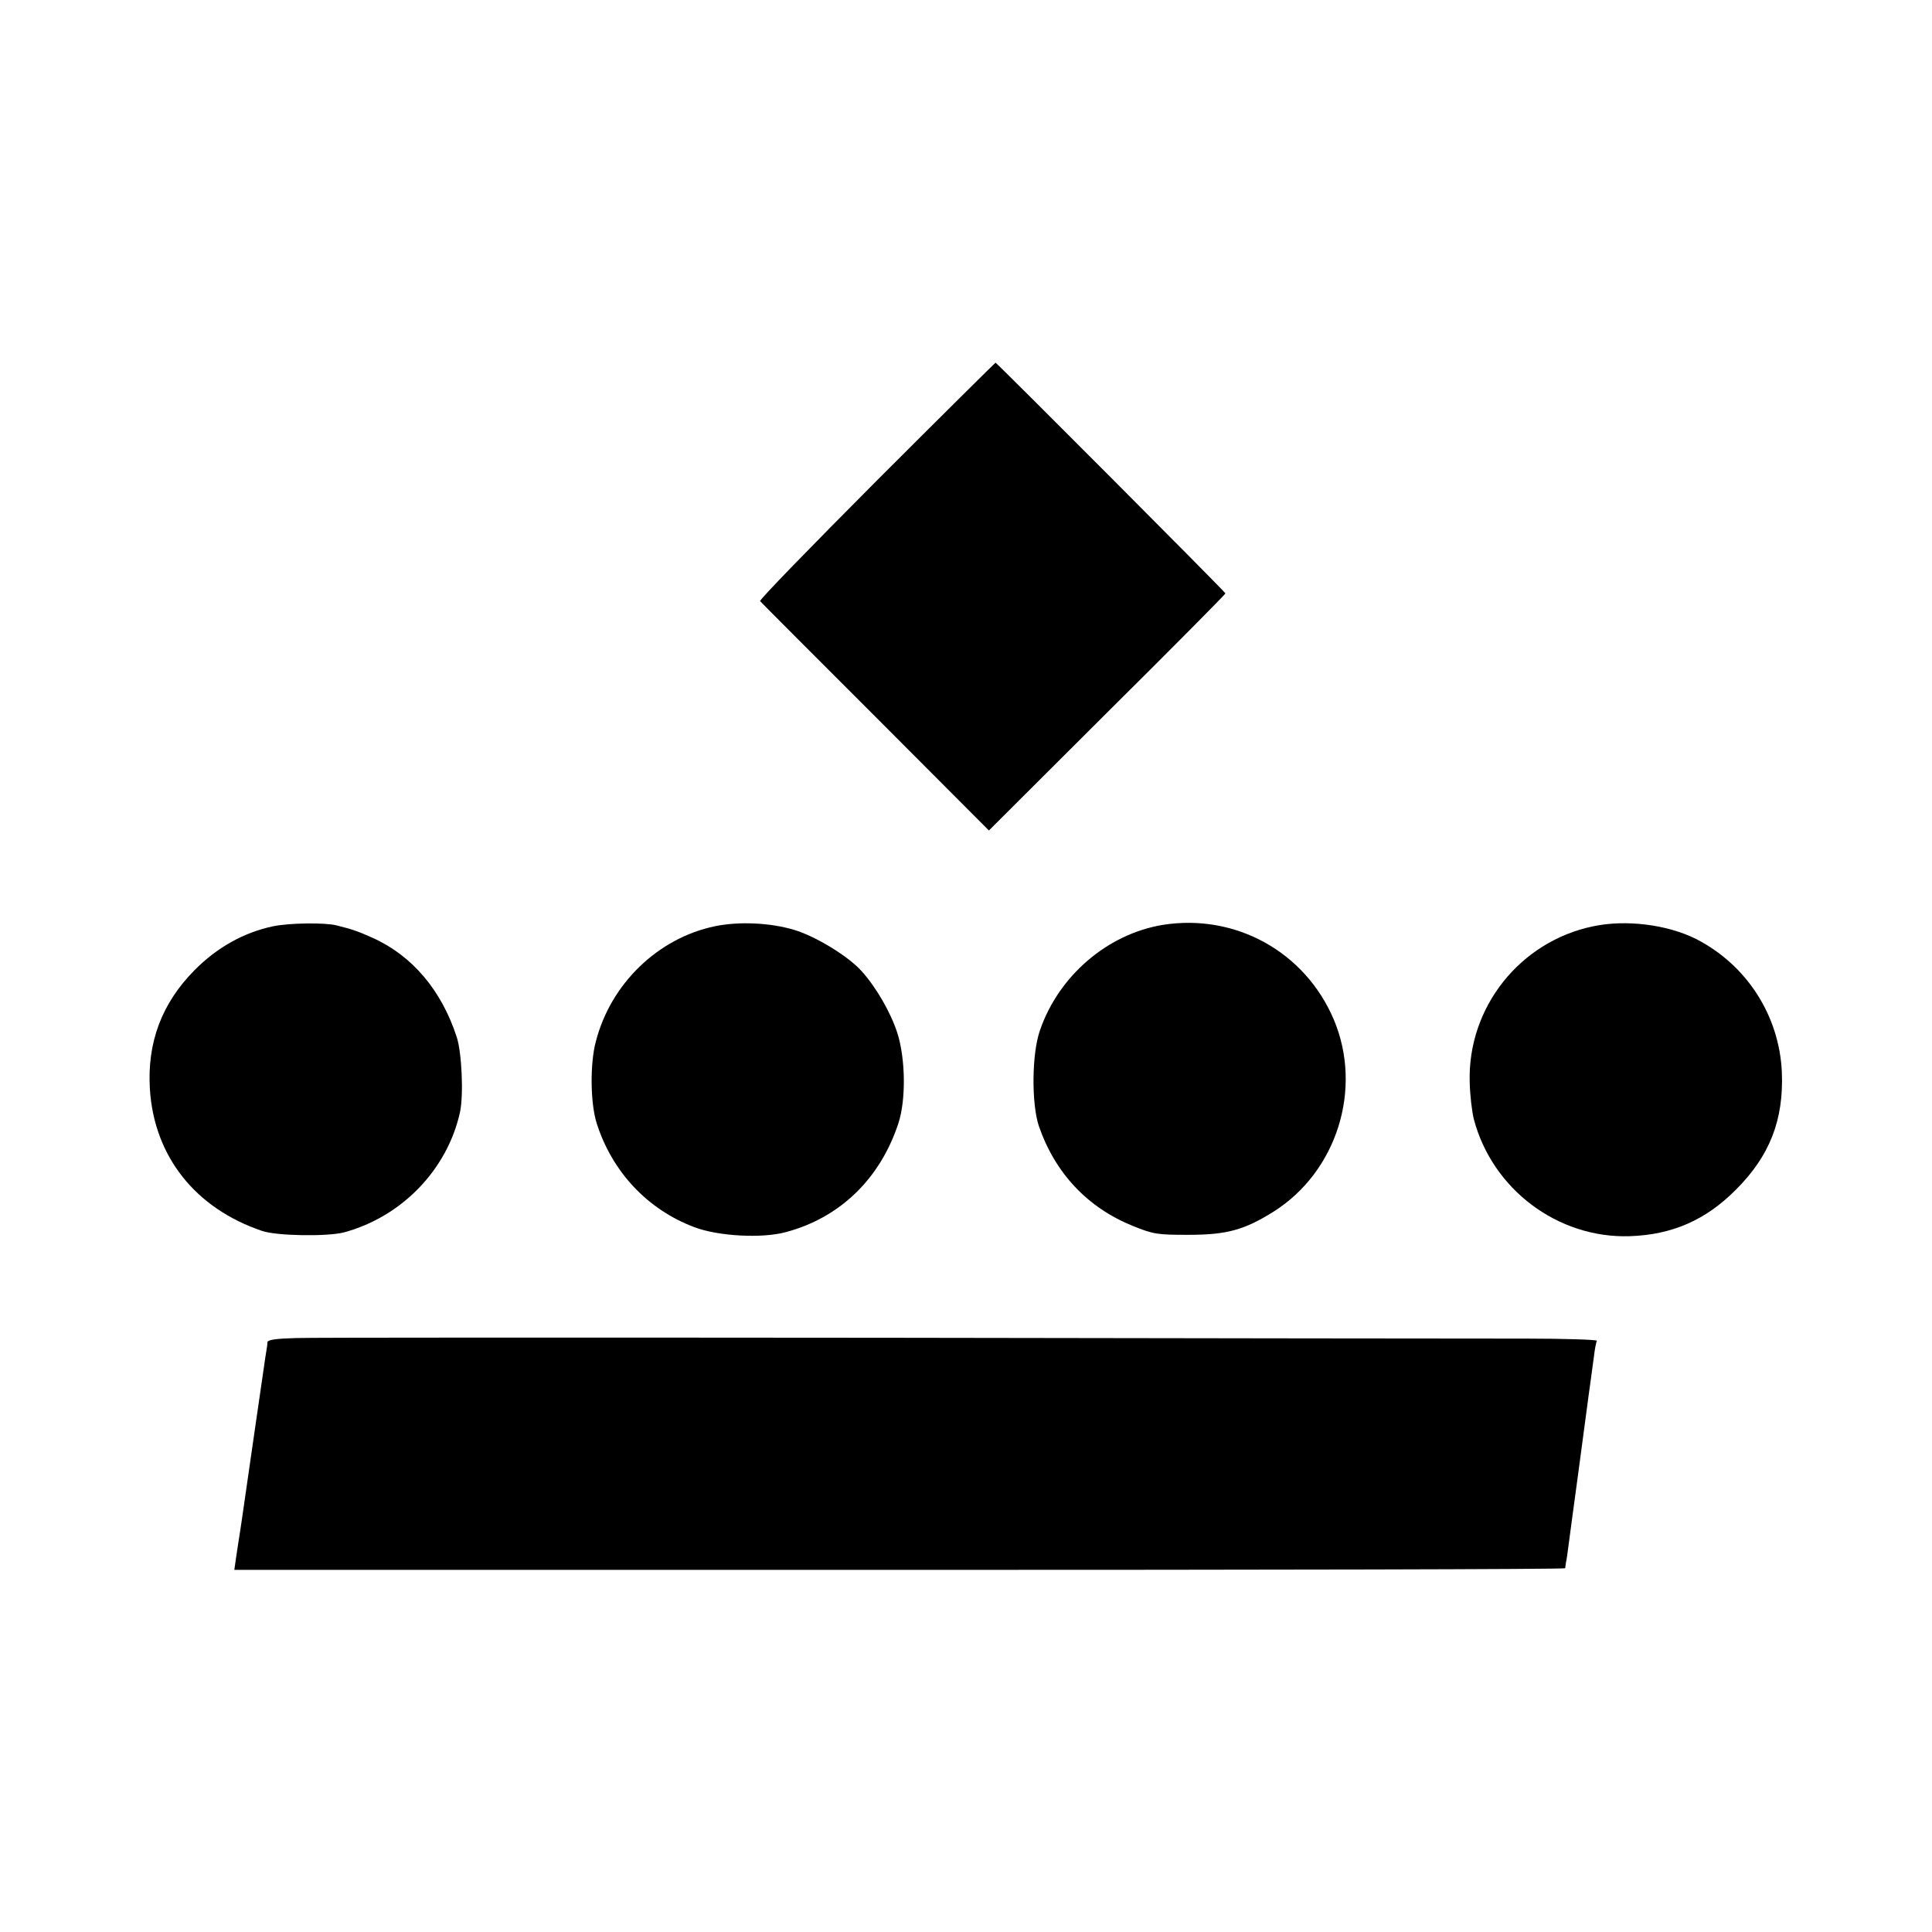 <?xml version="1.0" standalone="no"?>
<!DOCTYPE svg PUBLIC "-//W3C//DTD SVG 20010904//EN"
 "http://www.w3.org/TR/2001/REC-SVG-20010904/DTD/svg10.dtd">
<svg version="1.0" xmlns="http://www.w3.org/2000/svg"
 width="700pt" height="700pt" viewBox="0 0 700 700"
 preserveAspectRatio="xMidYMid meet">
<g transform="translate(0,700) scale(0.1,-0.1)"
fill="#000000" stroke="none">
<path d="M3176 5258 c-235 -236 -426 -432 -422 -436 3 -4 191 -192 418 -419
l411 -412 428 427 c236 234 429 429 429 432 0 5 -826 833 -833 836 -1 0 -195
-192 -431 -428z"/>
<path d="M990 3644 c-106 -22 -204 -77 -285 -159 -119 -120 -172 -262 -162
-430 15 -244 164 -433 407 -515 53 -18 236 -21 297 -5 210 57 375 229 420 437
13 62 6 215 -12 270 -55 170 -162 296 -305 360 -49 22 -73 31 -130 45 -42 11
-173 9 -230 -3z"/>
<path d="M2590 3644 c-206 -43 -377 -208 -431 -417 -22 -81 -20 -225 3 -297
56 -176 184 -312 353 -376 86 -33 246 -42 333 -18 195 52 341 193 407 394 28
85 26 235 -4 328 -24 74 -76 164 -128 222 -47 54 -168 128 -246 151 -87 26
-200 31 -287 13z"/>
<path d="M4213 3649 c-200 -33 -377 -184 -445 -382 -30 -85 -31 -266 -4 -347
59 -171 177 -296 341 -362 74 -30 89 -32 200 -32 139 0 203 17 311 85 228 145
322 444 217 694 -104 246 -356 386 -620 344z"/>
<path d="M5773 3644 c-267 -55 -456 -295 -448 -565 1 -46 8 -106 15 -134 67
-254 304 -432 564 -424 154 5 276 58 386 169 122 122 173 252 166 425 -9 205
-127 389 -311 483 -104 52 -253 71 -372 46z"/>
<path d="M1073 2152 c-72 -2 -103 -6 -104 -15 0 -7 -2 -21 -4 -32 -2 -11 -6
-38 -9 -60 -5 -32 -46 -318 -81 -560 -3 -22 -8 -51 -10 -65 -2 -14 -7 -44 -10
-66 l-6 -42 2411 0 c1325 0 2410 2 2411 6 0 4 2 14 3 22 2 8 6 35 9 60 3 25
20 149 37 275 17 127 33 248 36 270 3 22 7 51 9 65 2 14 6 47 10 74 3 27 8 53
11 58 3 4 -113 8 -258 8 -145 0 -1183 1 -2308 3 -1125 1 -2091 1 -2147 -1z"/>
</g>
</svg>

